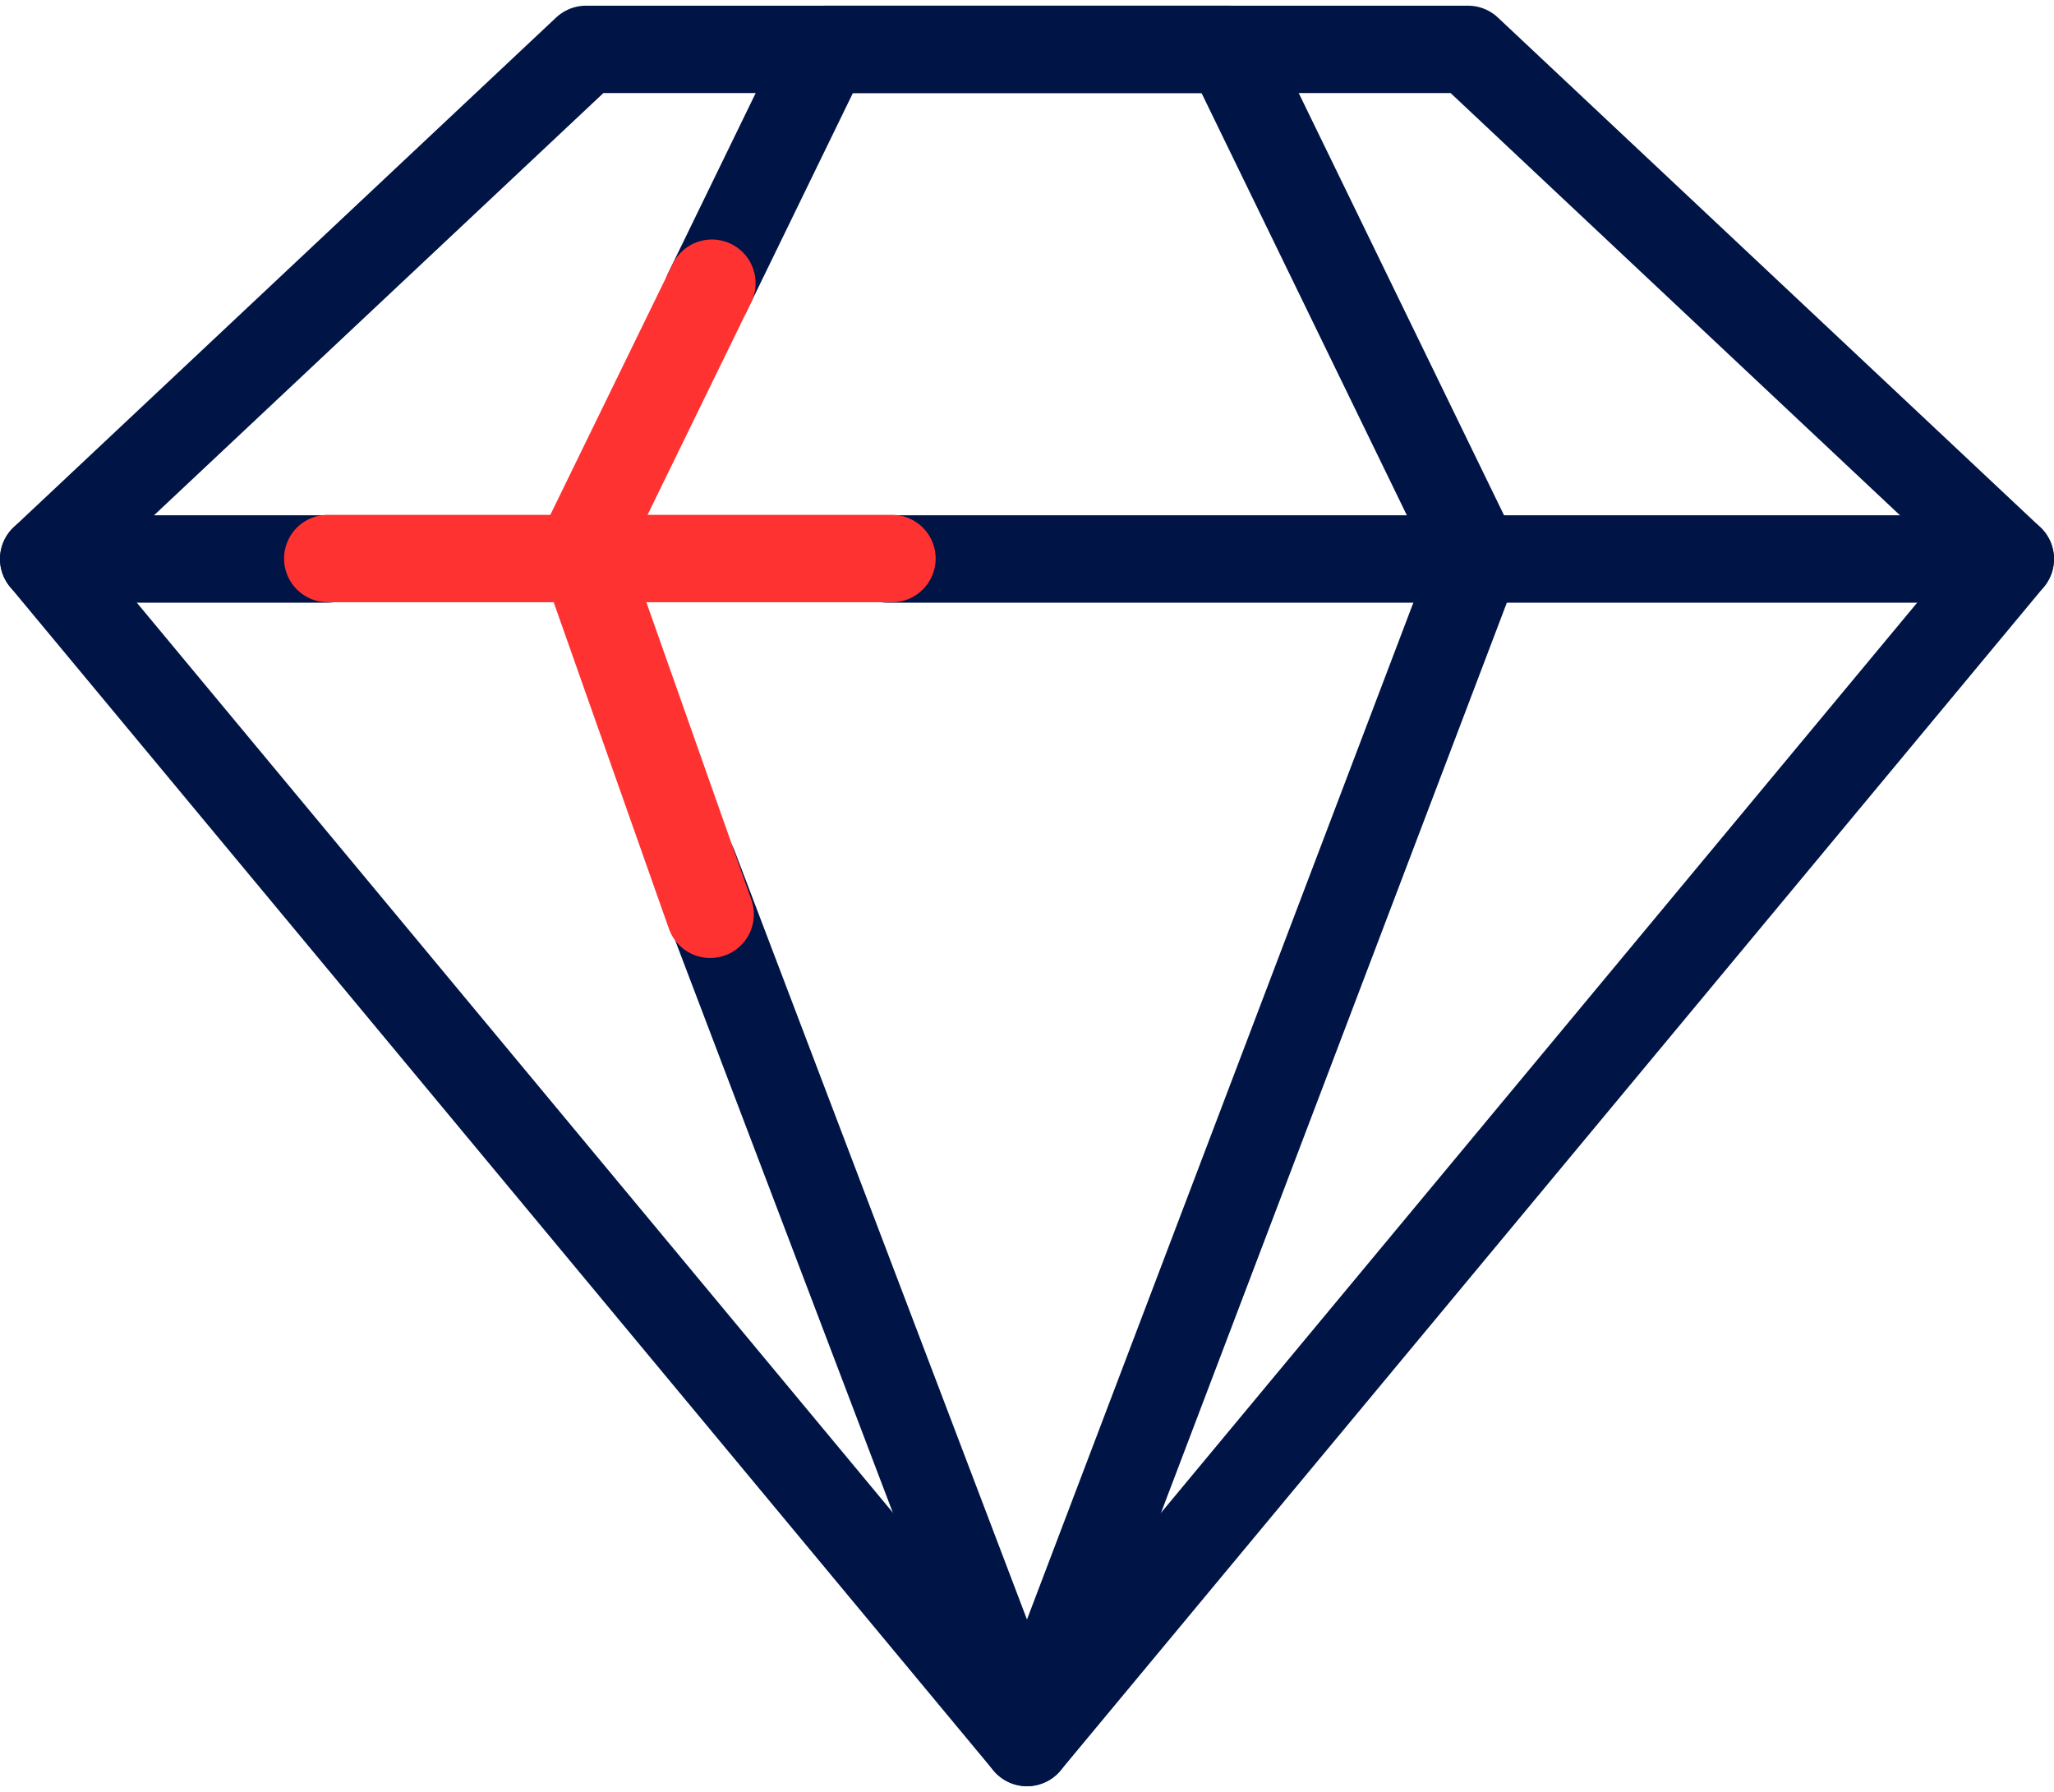 <svg width="47" height="41" xmlns="http://www.w3.org/2000/svg" xmlns:xlink="http://www.w3.org/1999/xlink" xml:space="preserve" overflow="hidden"><g transform="translate(-619 -542)"><path d="M652.59 543.13 632.41 543.13 620 554.79 642.5 581.87 665 554.79 652.59 543.13Z" stroke="#001446" stroke-width="2" stroke-linecap="round" stroke-linejoin="round" fill="none"/><path d="M634.87 561.81 642.5 581.87 652.79 554.79 647.12 543.13 637.89 543.13 635.19 548.68" stroke="#001446" stroke-width="2" stroke-linecap="round" stroke-linejoin="round" fill="none"/><path d="M639.3 554.79 665 554.79" stroke="#001446" stroke-width="2" stroke-linecap="round" stroke-linejoin="round" fill="none"/><path d="M620 554.79 626.5 554.79" stroke="#001446" stroke-width="2" stroke-linecap="round" stroke-linejoin="round" fill="none"/><path d="M635.29 548.48 632.31 554.59" stroke="#FF3232" stroke-width="2" stroke-linecap="round" stroke-linejoin="round" fill="none"/><path d="M626.5 554.78 639.41 554.78" stroke="#FF3232" stroke-width="2" stroke-linecap="round" stroke-linejoin="round" fill="none"/><path d="M635.25 562.92 632.31 554.59" stroke="#FF3232" stroke-width="2" stroke-linecap="round" stroke-linejoin="round" fill="none"/></g></svg>